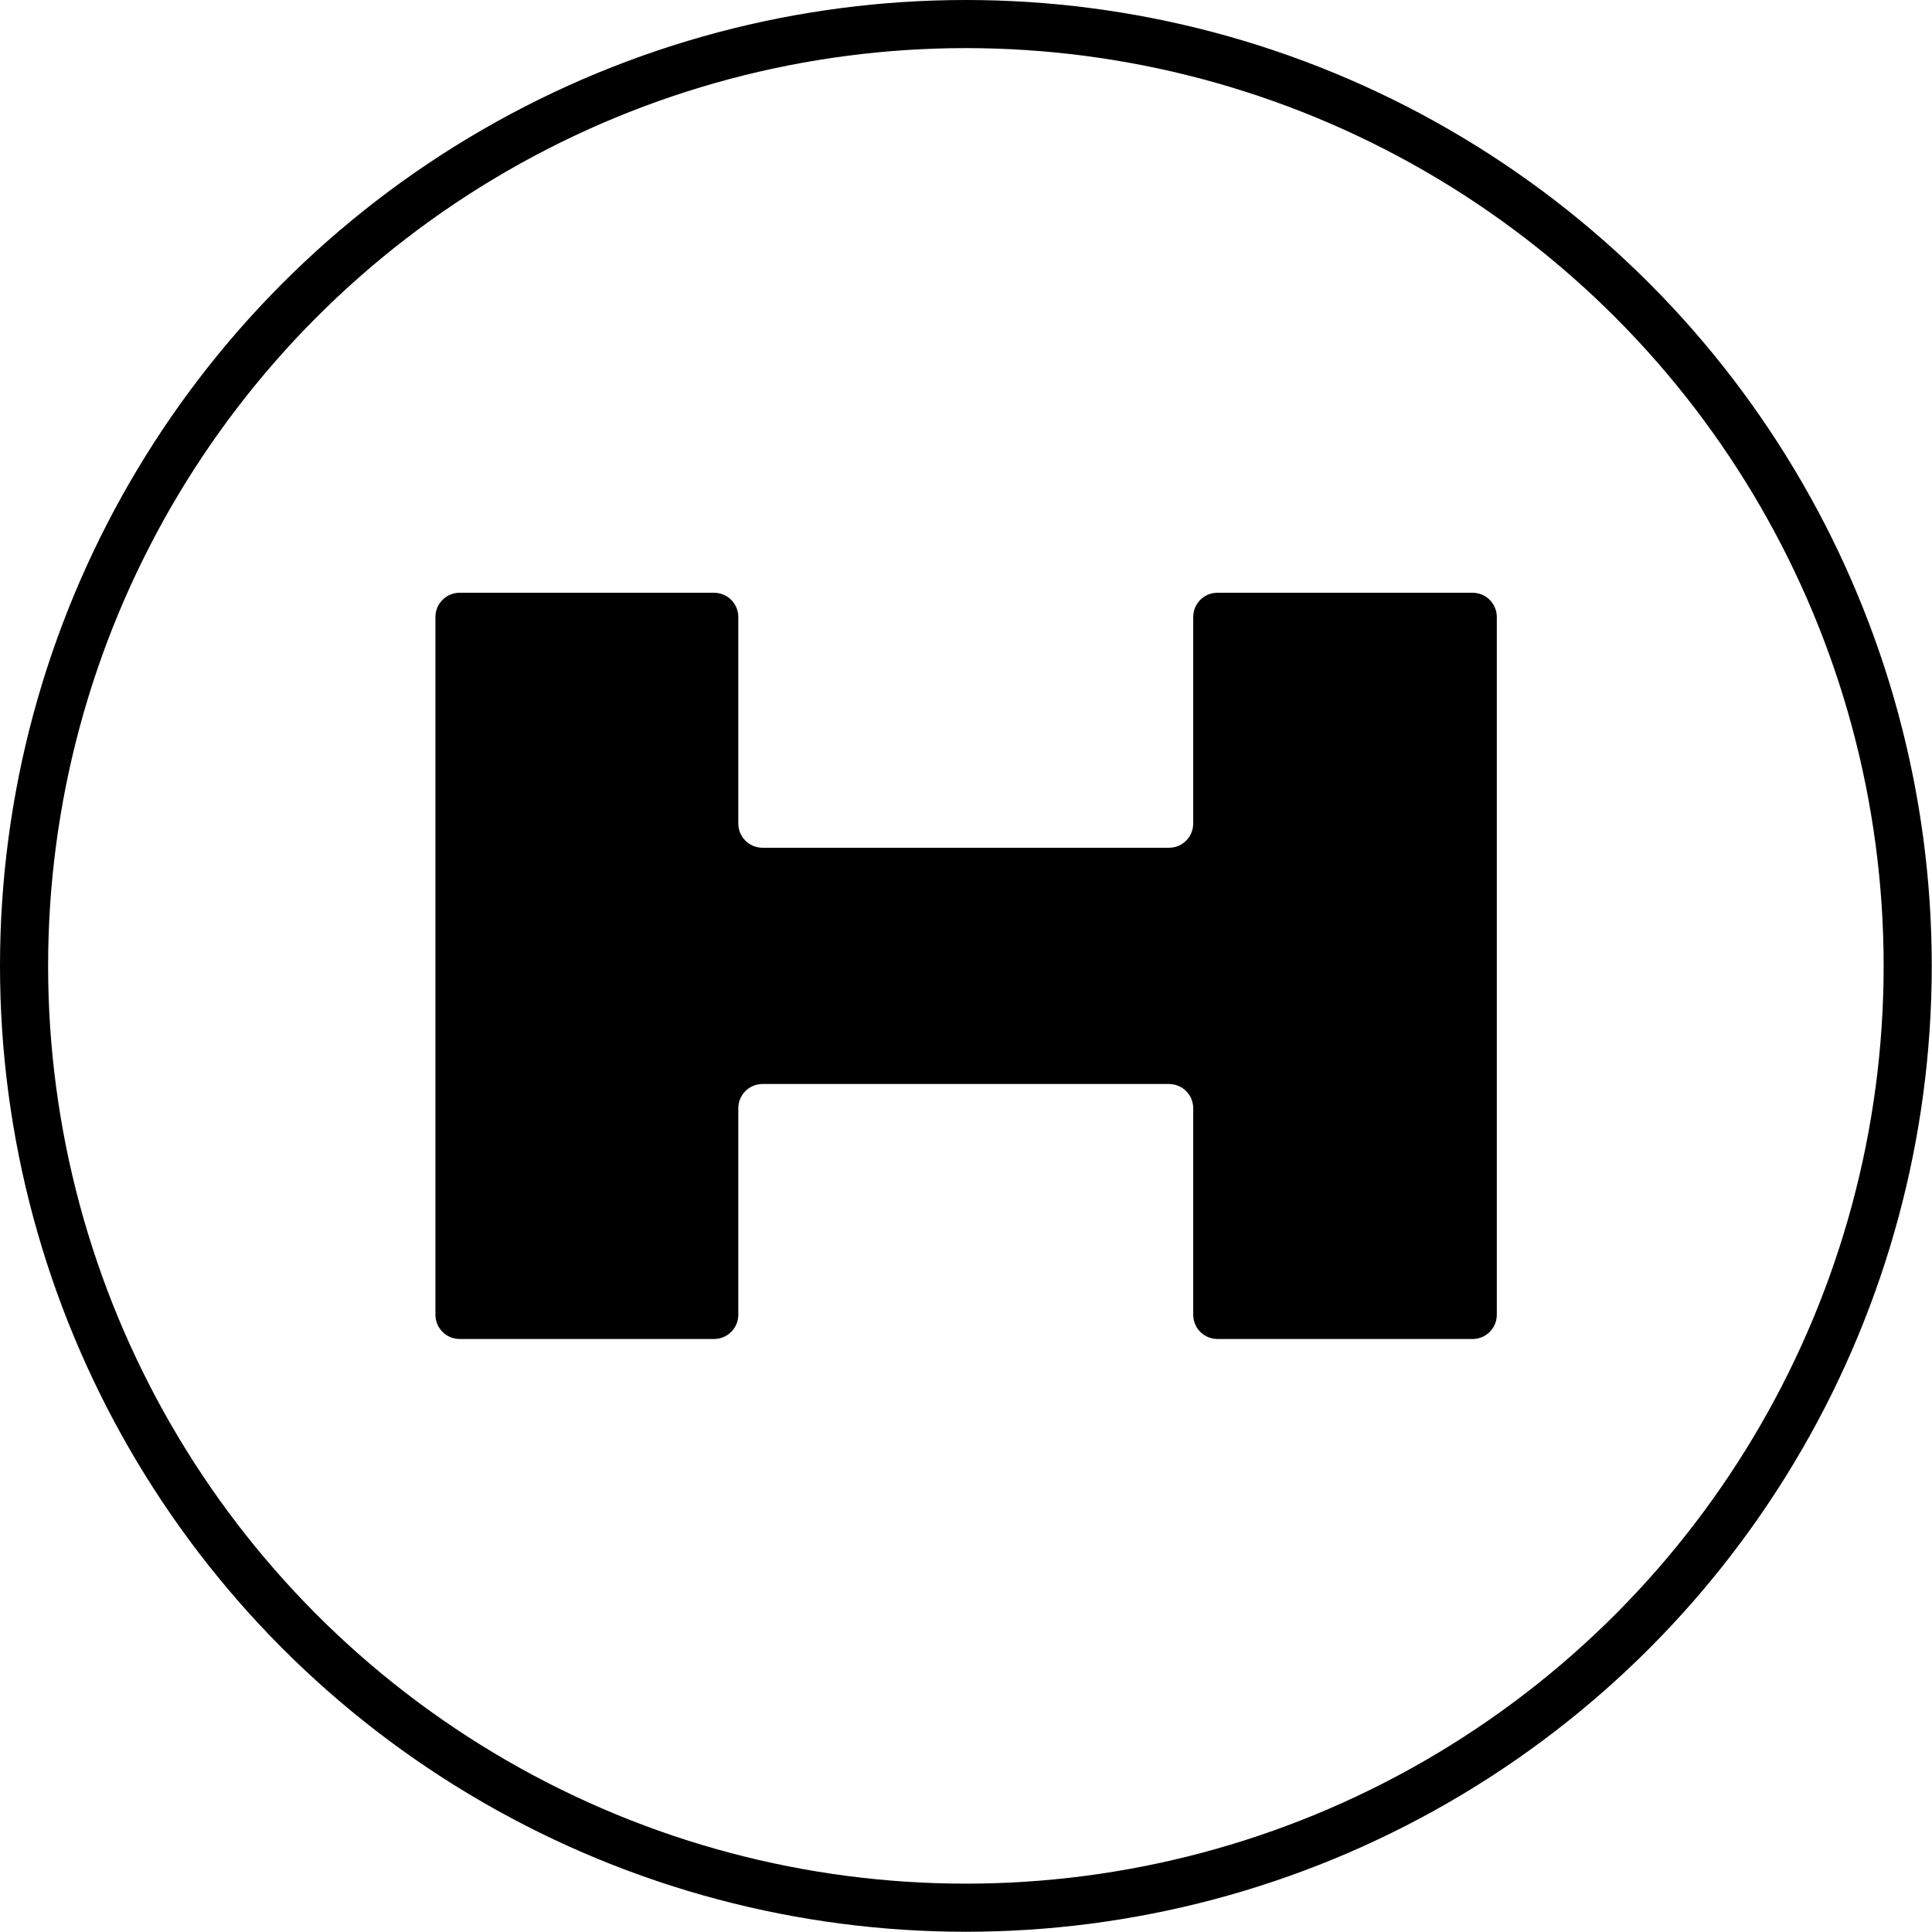 <svg viewBox="0 0 80.31 80.31" xmlns="http://www.w3.org/2000/svg" data-name="Camada 2" id="Camada_2">
  <defs>
    <style>
      .cls-1 {
        fill: none;
        stroke: #000;
        stroke-miterlimit: 10;
        stroke-width: 2px;
      }

      .cls-2 {
        stroke-width: 0px;
      }
    </style>
  </defs>
  <g data-name="Camada 1" id="Camada_1-2">
    <g>
      <path d="M30.69,46.07v8.58c0,.56-.45,1.01-1.01,1.01h-10.57c-.56,0-1.01-.45-1.01-1.01v-29c0-.56.45-1.01,1.01-1.01h10.57c.56,0,1.01.45,1.01,1.01v8.58c0,.56.45,1.01,1.01,1.01h16.89c.56,0,1.01-.45,1.01-1.01v-8.58c0-.56.45-1.01,1.01-1.01h10.6c.56,0,1.01.45,1.01,1.01v29c0,.56-.45,1.01-1.01,1.01h-10.6c-.56,0-1.01-.45-1.01-1.01v-8.58c0-.56-.45-1.01-1.01-1.01h-16.89c-.56,0-1.01.45-1.01,1.01Z" class="cls-2"></path>
      <circle r="39.15" cy="40.15" cx="40.15" class="cls-1"></circle>
    </g>
  </g>
</svg>